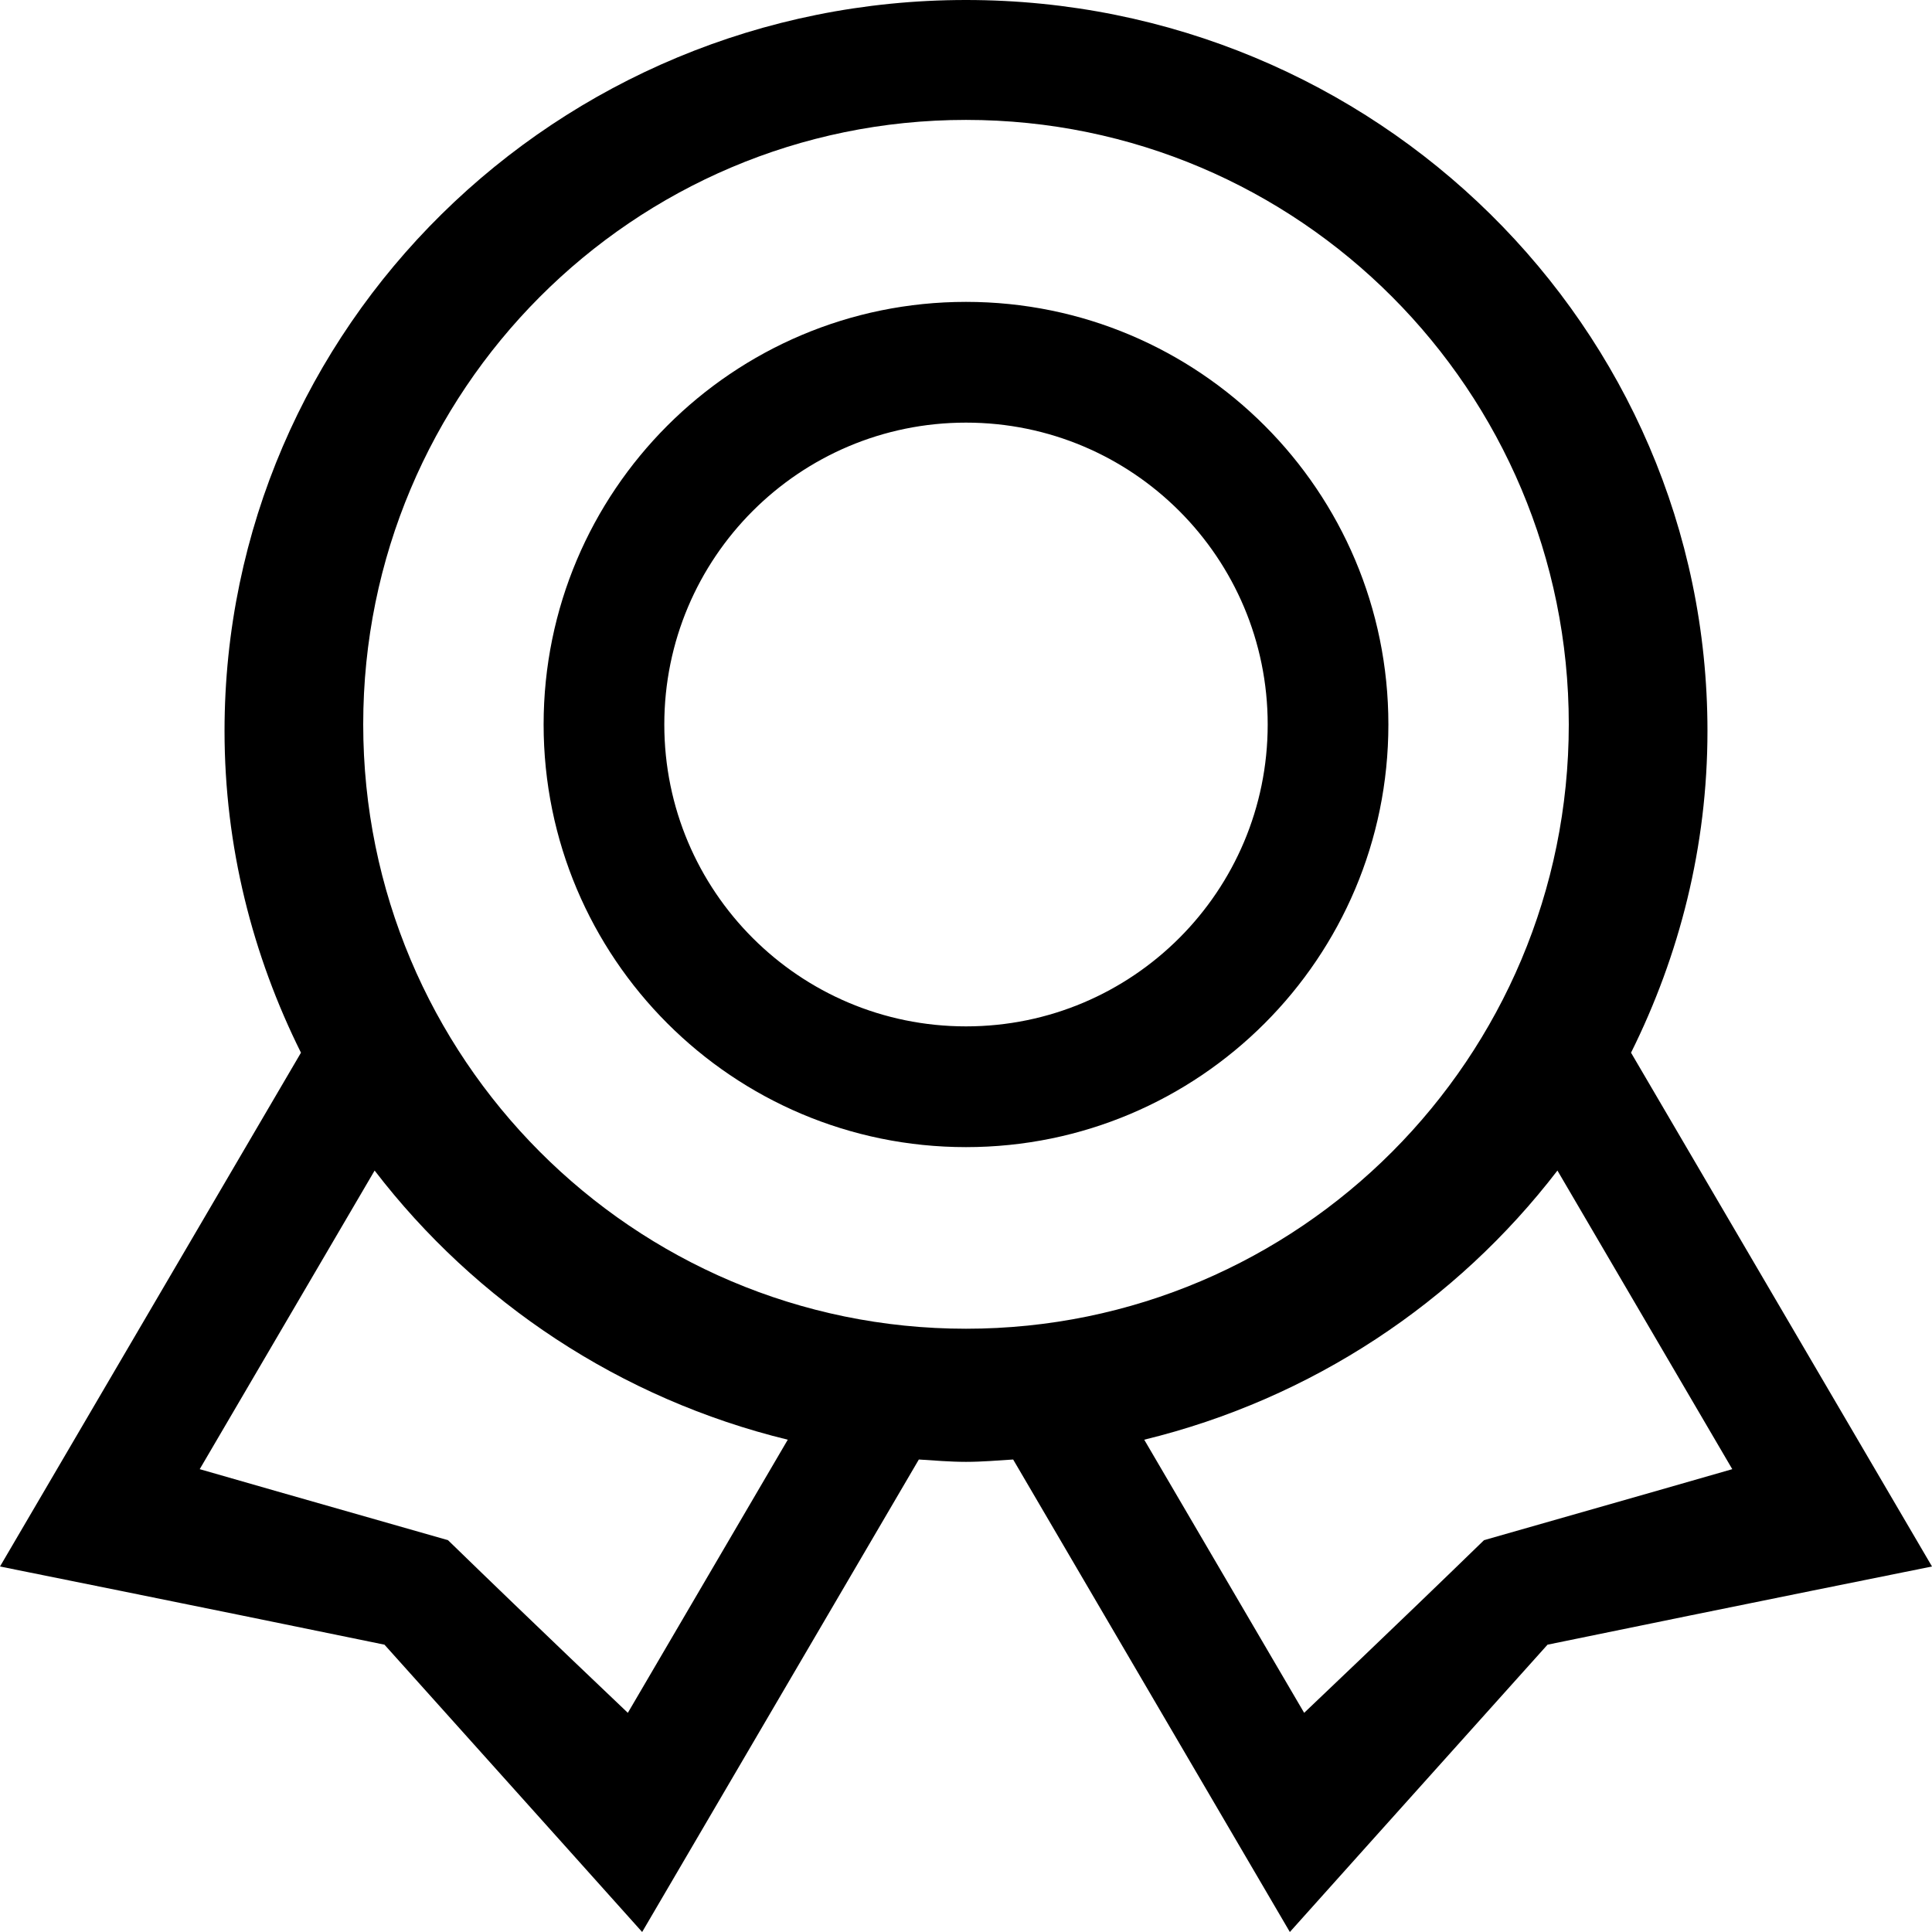 <svg width="32" height="32" viewBox="0 0 32 32" fill="none" xmlns="http://www.w3.org/2000/svg">
<g clip-path="url(#clip0_269_551)">
<path fill-rule="evenodd" clip-rule="evenodd" d="M24.58 25.51C23.137 26.913 21.601 28.37 21.601 28.37L18.952 23.846C21.726 23.17 24.123 21.568 25.796 19.388L28.692 24.334C28.692 24.334 26.627 24.928 24.58 25.51ZM16 22.008C10.485 22.008 6.016 17.525 6.016 11.997C6.016 6.469 10.485 1.986 16 1.986C21.515 1.986 25.984 6.469 25.984 11.997C25.984 17.525 21.515 22.008 16 22.008ZM10.399 28.37C10.399 28.37 8.863 26.913 7.42 25.51C5.373 24.928 3.308 24.334 3.308 24.334L6.205 19.388C7.877 21.568 10.274 23.17 13.048 23.846L10.399 28.37ZM27.015 17.436C27.817 15.825 28.281 14.021 28.281 12.106C28.281 5.42 22.782 0 16 0C9.218 0 3.719 5.42 3.719 12.106C3.719 14.021 4.183 15.825 4.985 17.436L0 25.946C0 25.946 3.161 26.581 6.368 27.241C8.507 29.623 10.636 32 10.636 32L15.219 24.174C15.479 24.19 15.736 24.213 16 24.213C16.264 24.213 16.521 24.19 16.781 24.174L21.364 32C21.364 32 23.493 29.623 25.632 27.241C28.839 26.581 32 25.946 32 25.946L27.015 17.436ZM16 17C13.24 17 11.003 14.762 11.003 12C11.003 9.238 13.24 7 16 7C18.76 7 20.997 9.238 20.997 12C20.997 14.762 18.76 17 16 17ZM16 5C12.136 5 9.004 8.134 9.004 12C9.004 15.866 12.136 19 16 19C19.864 19 22.996 15.866 22.996 12C22.996 8.134 19.864 5 16 5Z" fill="black"/>
</g>
<defs>
<clipPath id="clip0_269_551">
<rect width="32" height="32" fill="white"/>
</clipPath>
</defs>
</svg>
